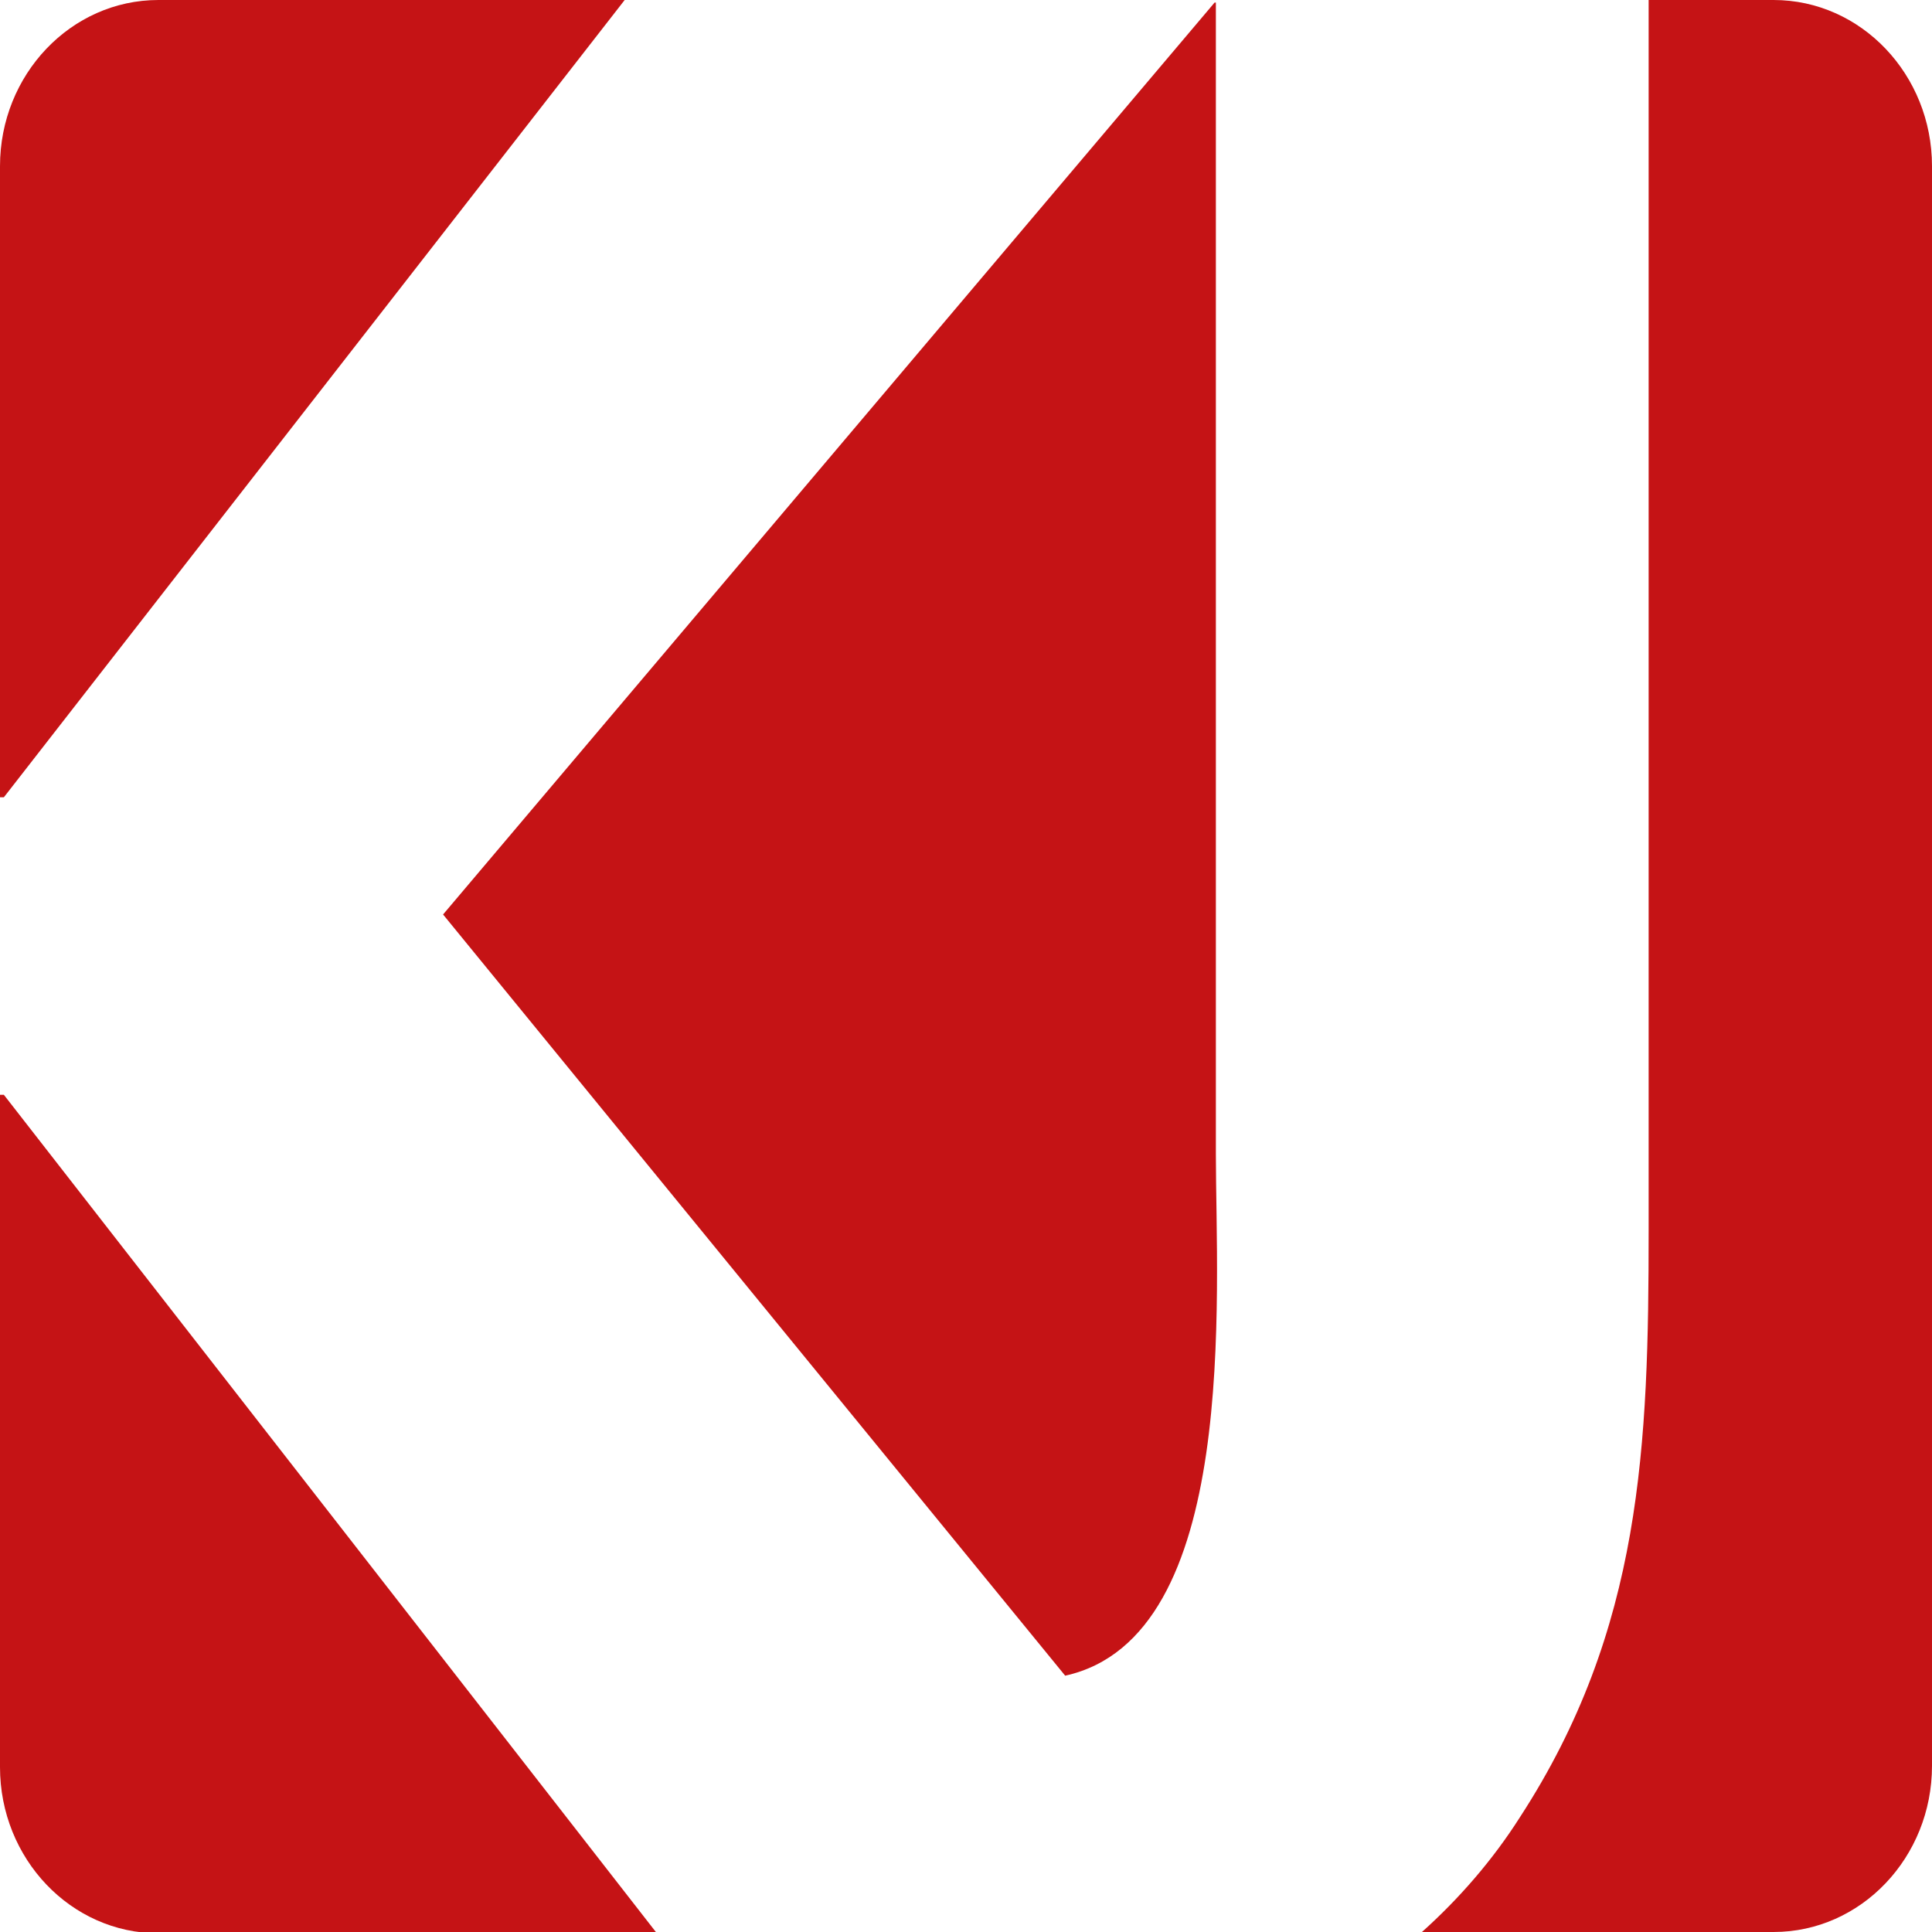 <?xml version="1.0" encoding="utf-8"?>
<!-- Generator: Adobe Illustrator 25.3.0, SVG Export Plug-In . SVG Version: 6.00 Build 0)  -->
<svg version="1.1" id="Ebene_1" xmlns="http://www.w3.org/2000/svg" xmlns:xlink="http://www.w3.org/1999/xlink" x="0px" y="0px"
	 viewBox="0 0 150 150" style="enable-background:new 0 0 150 150;" xml:space="preserve">
<style type="text/css">
	.st0{fill:#C51315;}
</style>
<path class="st0" d="M0.3,61.9L48.5,0H12.3C5.5,0,0,5.8,0,12.9v49H0.3z"/>
<path class="st0" d="M94.5,0.2h-0.2L34.4,71l48.3,59.1c13.6-3,11.7-29.5,11.7-40.5V0.2H94.5z"/>
<path class="st0" d="M137.7,0H128v95.5c0,16.7-0.5,31-10,45.6c-2.1,3.3-4.7,6.3-7.6,8.9h27.3c6.8,0,12.3-5.8,12.3-12.9V12.9
	C150,5.8,144.5,0,137.7,0"/>
<path class="st0" d="M0,85v52.2c0,7.1,5.5,12.9,12.3,12.9H51L0.3,85H0z"/>
</svg>
